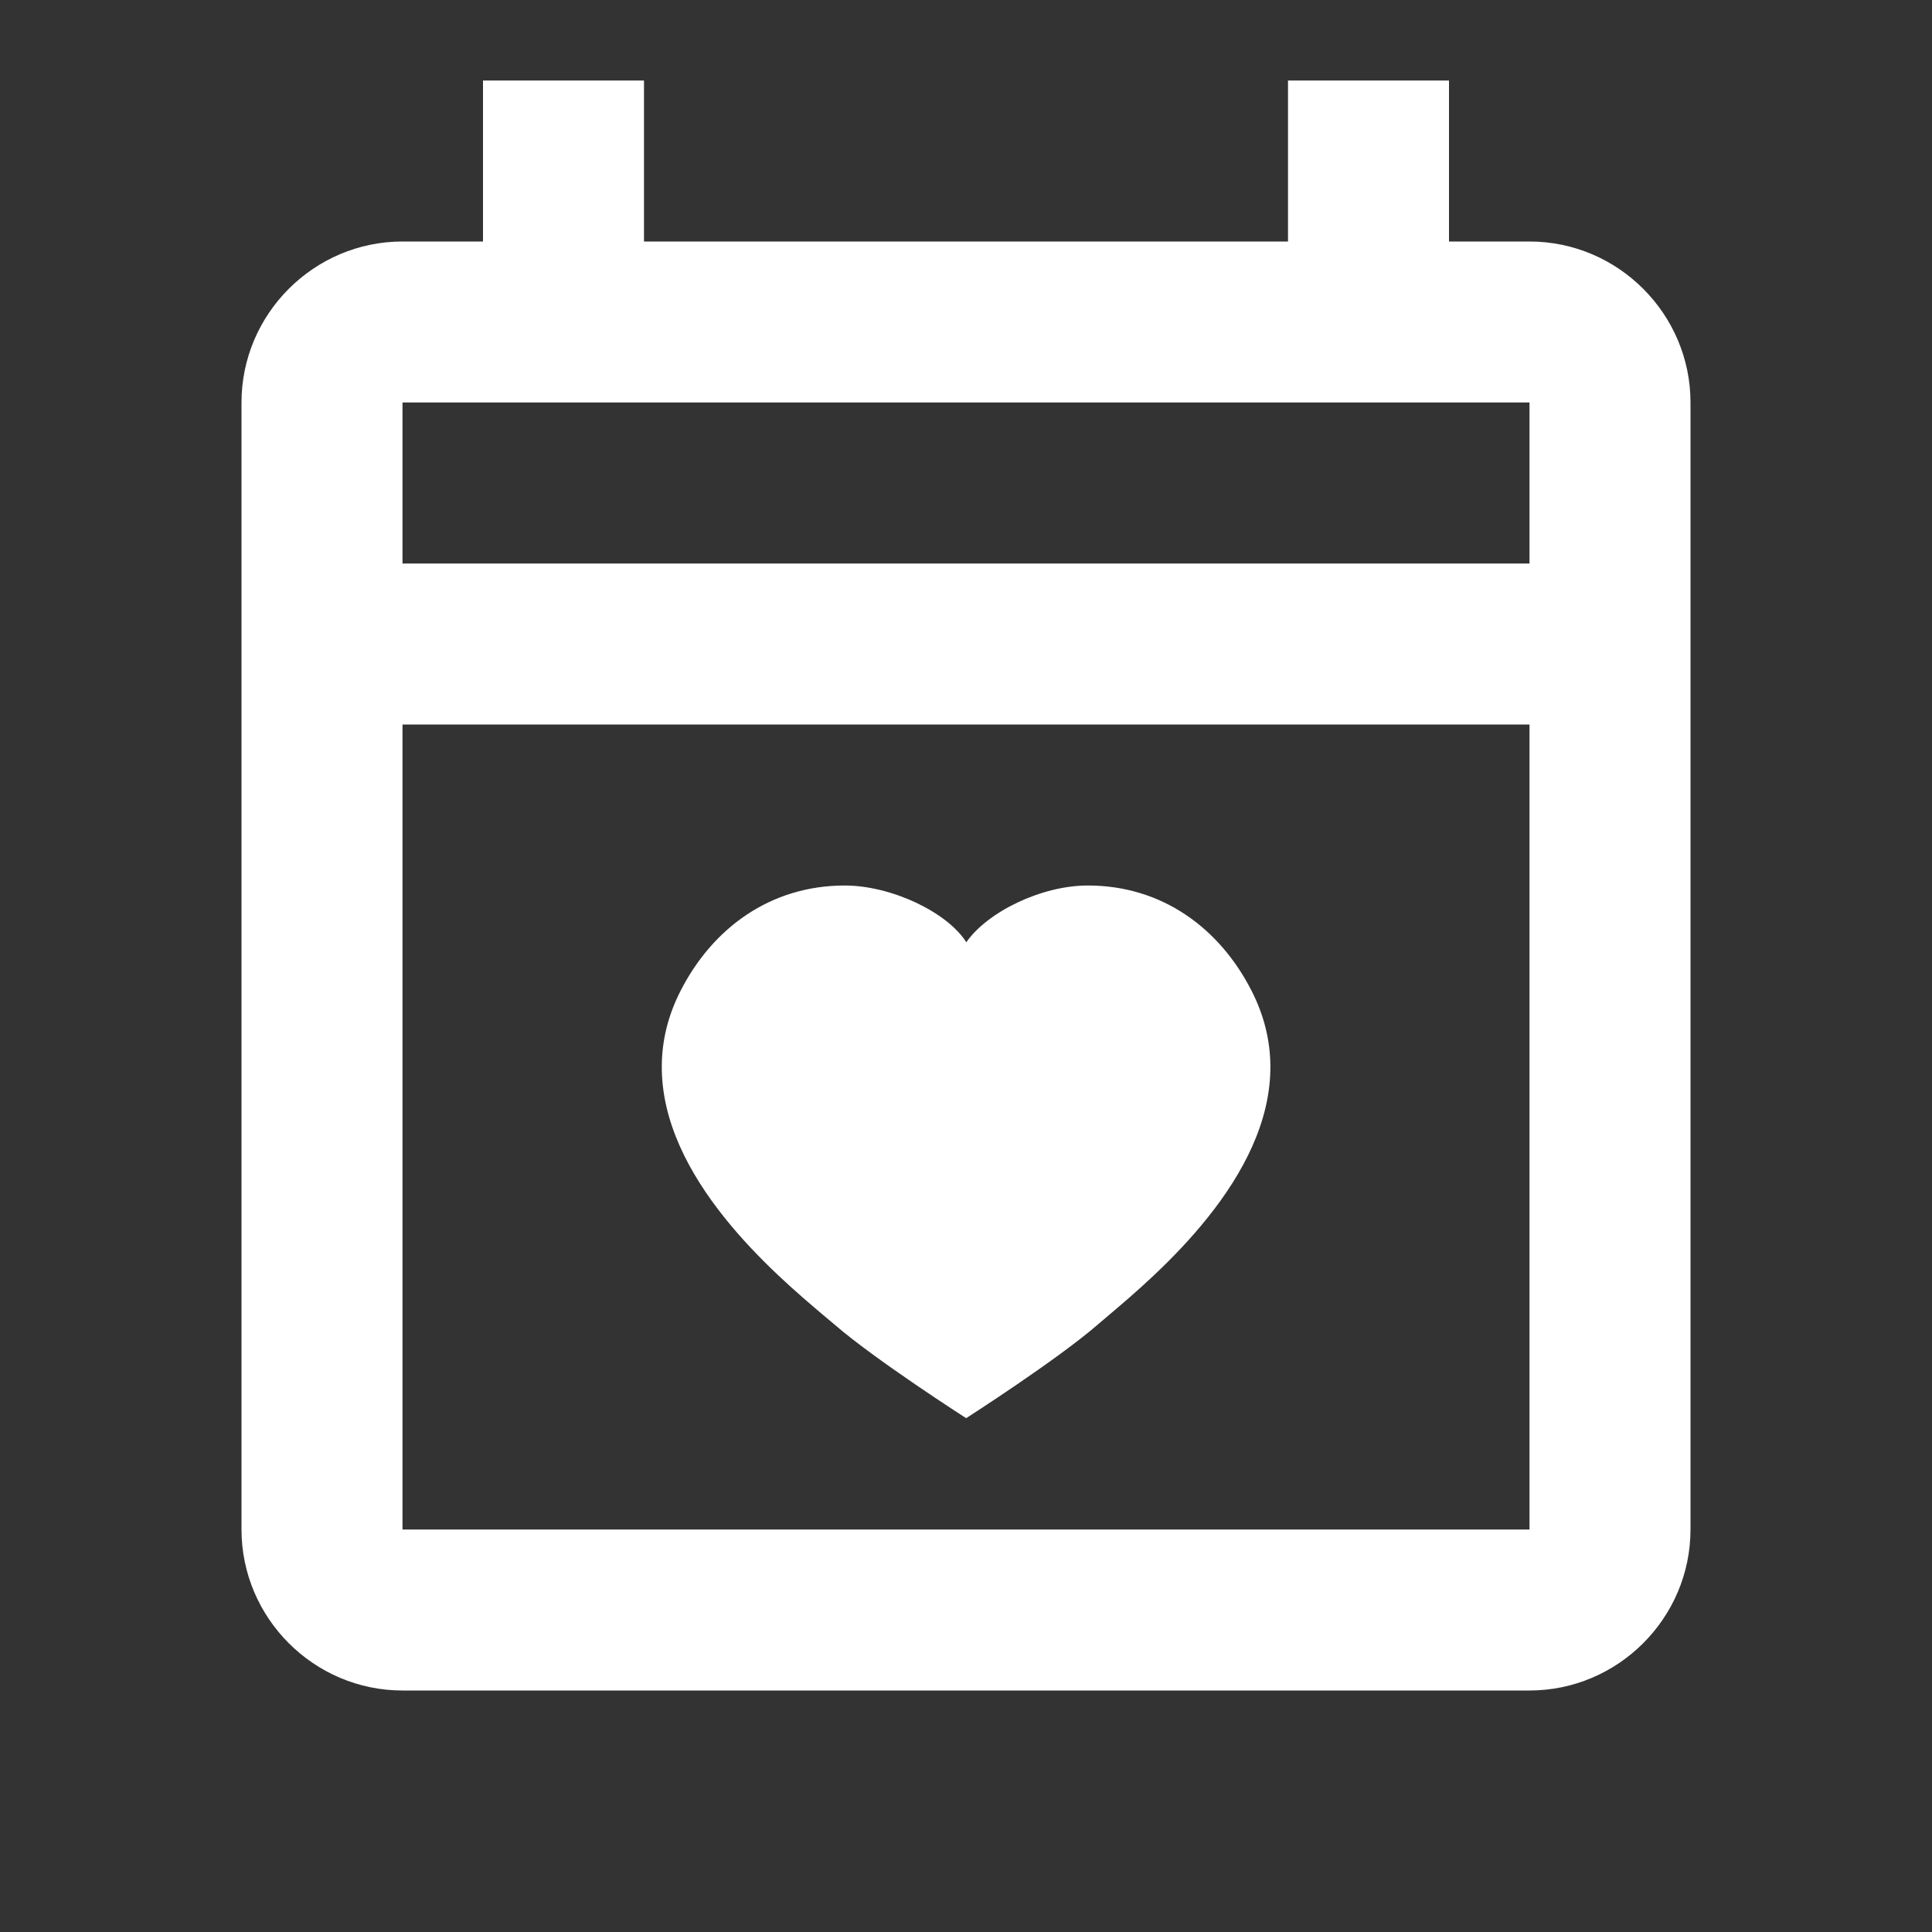 <svg xmlns="http://www.w3.org/2000/svg" viewBox="0 0 24 24" class="j GC zC uD" style="&#10; fill: #fff;&#10;"><rect x="0" y="0" width="24" height="24" fill="#333333" stroke="none"/><path d="M 6 1 L 6 3 L 5 3 C 3.9 3 3 3.9 3 5 L 3 19 C 3 20.1 3.9 21 5 21 L 19 21 C 20.1 21 21 20.1 21 19 L 21 5 C 21 3.9 20.1 3 19 3 L 18 3 L 18 1 L 16 1 L 16 3 L 8 3 L 8 1 L 6 1 z M 5 5 L 19 5 L 19 7 L 5 7 L 5 5 z M 5 9 L 19 9 L 19 19 L 5 19 L 5 9 z M 10.49 11 C 9.569 11.002 8.855 11.528 8.457 12.303 C 8.294 12.62 8.224 12.931 8.221 13.234 C 8.206 14.63 9.632 15.834 10.238 16.346 L 10.361 16.449 C 10.867 16.89 12.002 17.617 12.002 17.617 C 12.002 17.617 13.137 16.89 13.643 16.449 L 13.764 16.346 C 14.37 15.834 15.796 14.63 15.781 13.234 C 15.778 12.931 15.707 12.619 15.545 12.303 C 15.148 11.528 14.435 11.001 13.516 11 C 12.935 10.999 12.264 11.33 12.004 11.705 C 11.767 11.331 11.071 10.999 10.49 11 z"></path></svg>